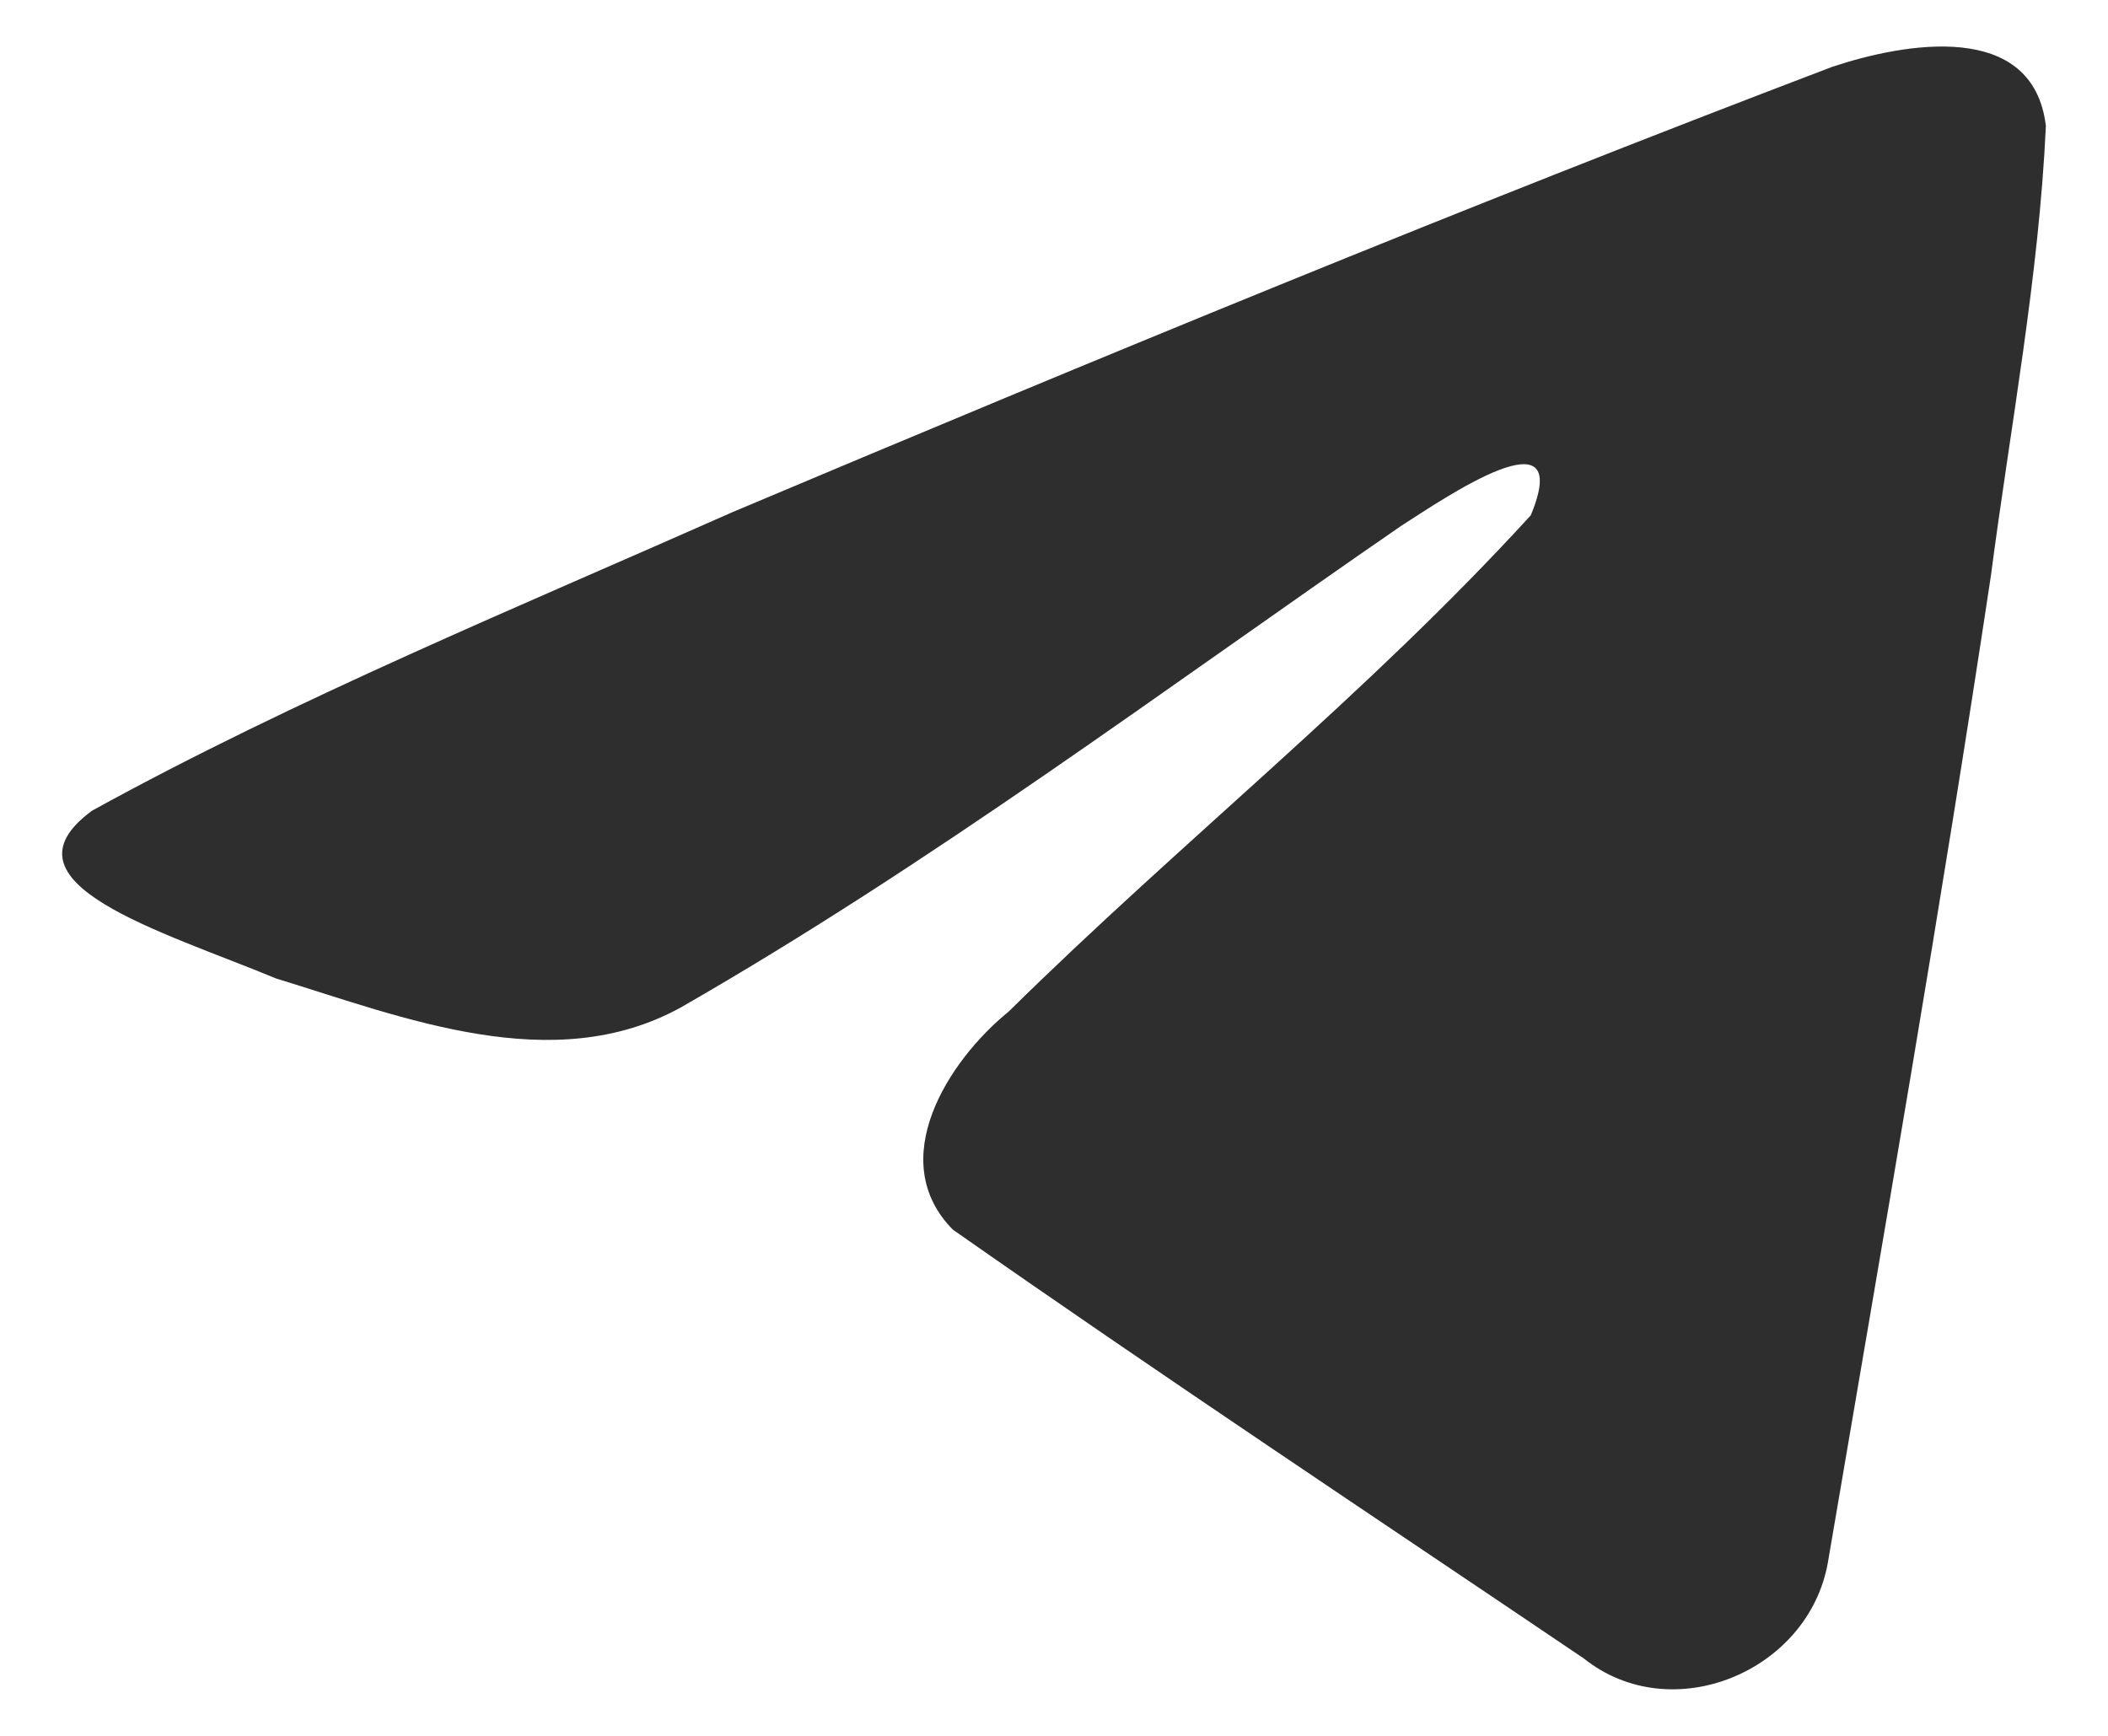 <svg width="17" height="14" viewBox="0 0 17 14" fill="none" xmlns="http://www.w3.org/2000/svg">
<path d="M0.743 6.538C2.379 5.637 4.206 4.885 5.913 4.128C8.85 2.89 11.798 1.672 14.776 0.539C15.356 0.346 16.397 0.157 16.499 1.016C16.443 2.231 16.213 3.44 16.055 4.648C15.655 7.305 15.192 9.953 14.741 12.602C14.585 13.484 13.48 13.941 12.773 13.376C11.074 12.228 9.361 11.092 7.684 9.917C7.134 9.359 7.644 8.557 8.135 8.158C9.534 6.779 11.019 5.607 12.345 4.156C12.703 3.292 11.646 4.02 11.297 4.243C9.381 5.564 7.512 6.965 5.491 8.125C4.46 8.693 3.257 8.208 2.225 7.891C1.301 7.508 -0.055 7.122 0.743 6.538Z" fill="#2E2E2E"/>
</svg>
